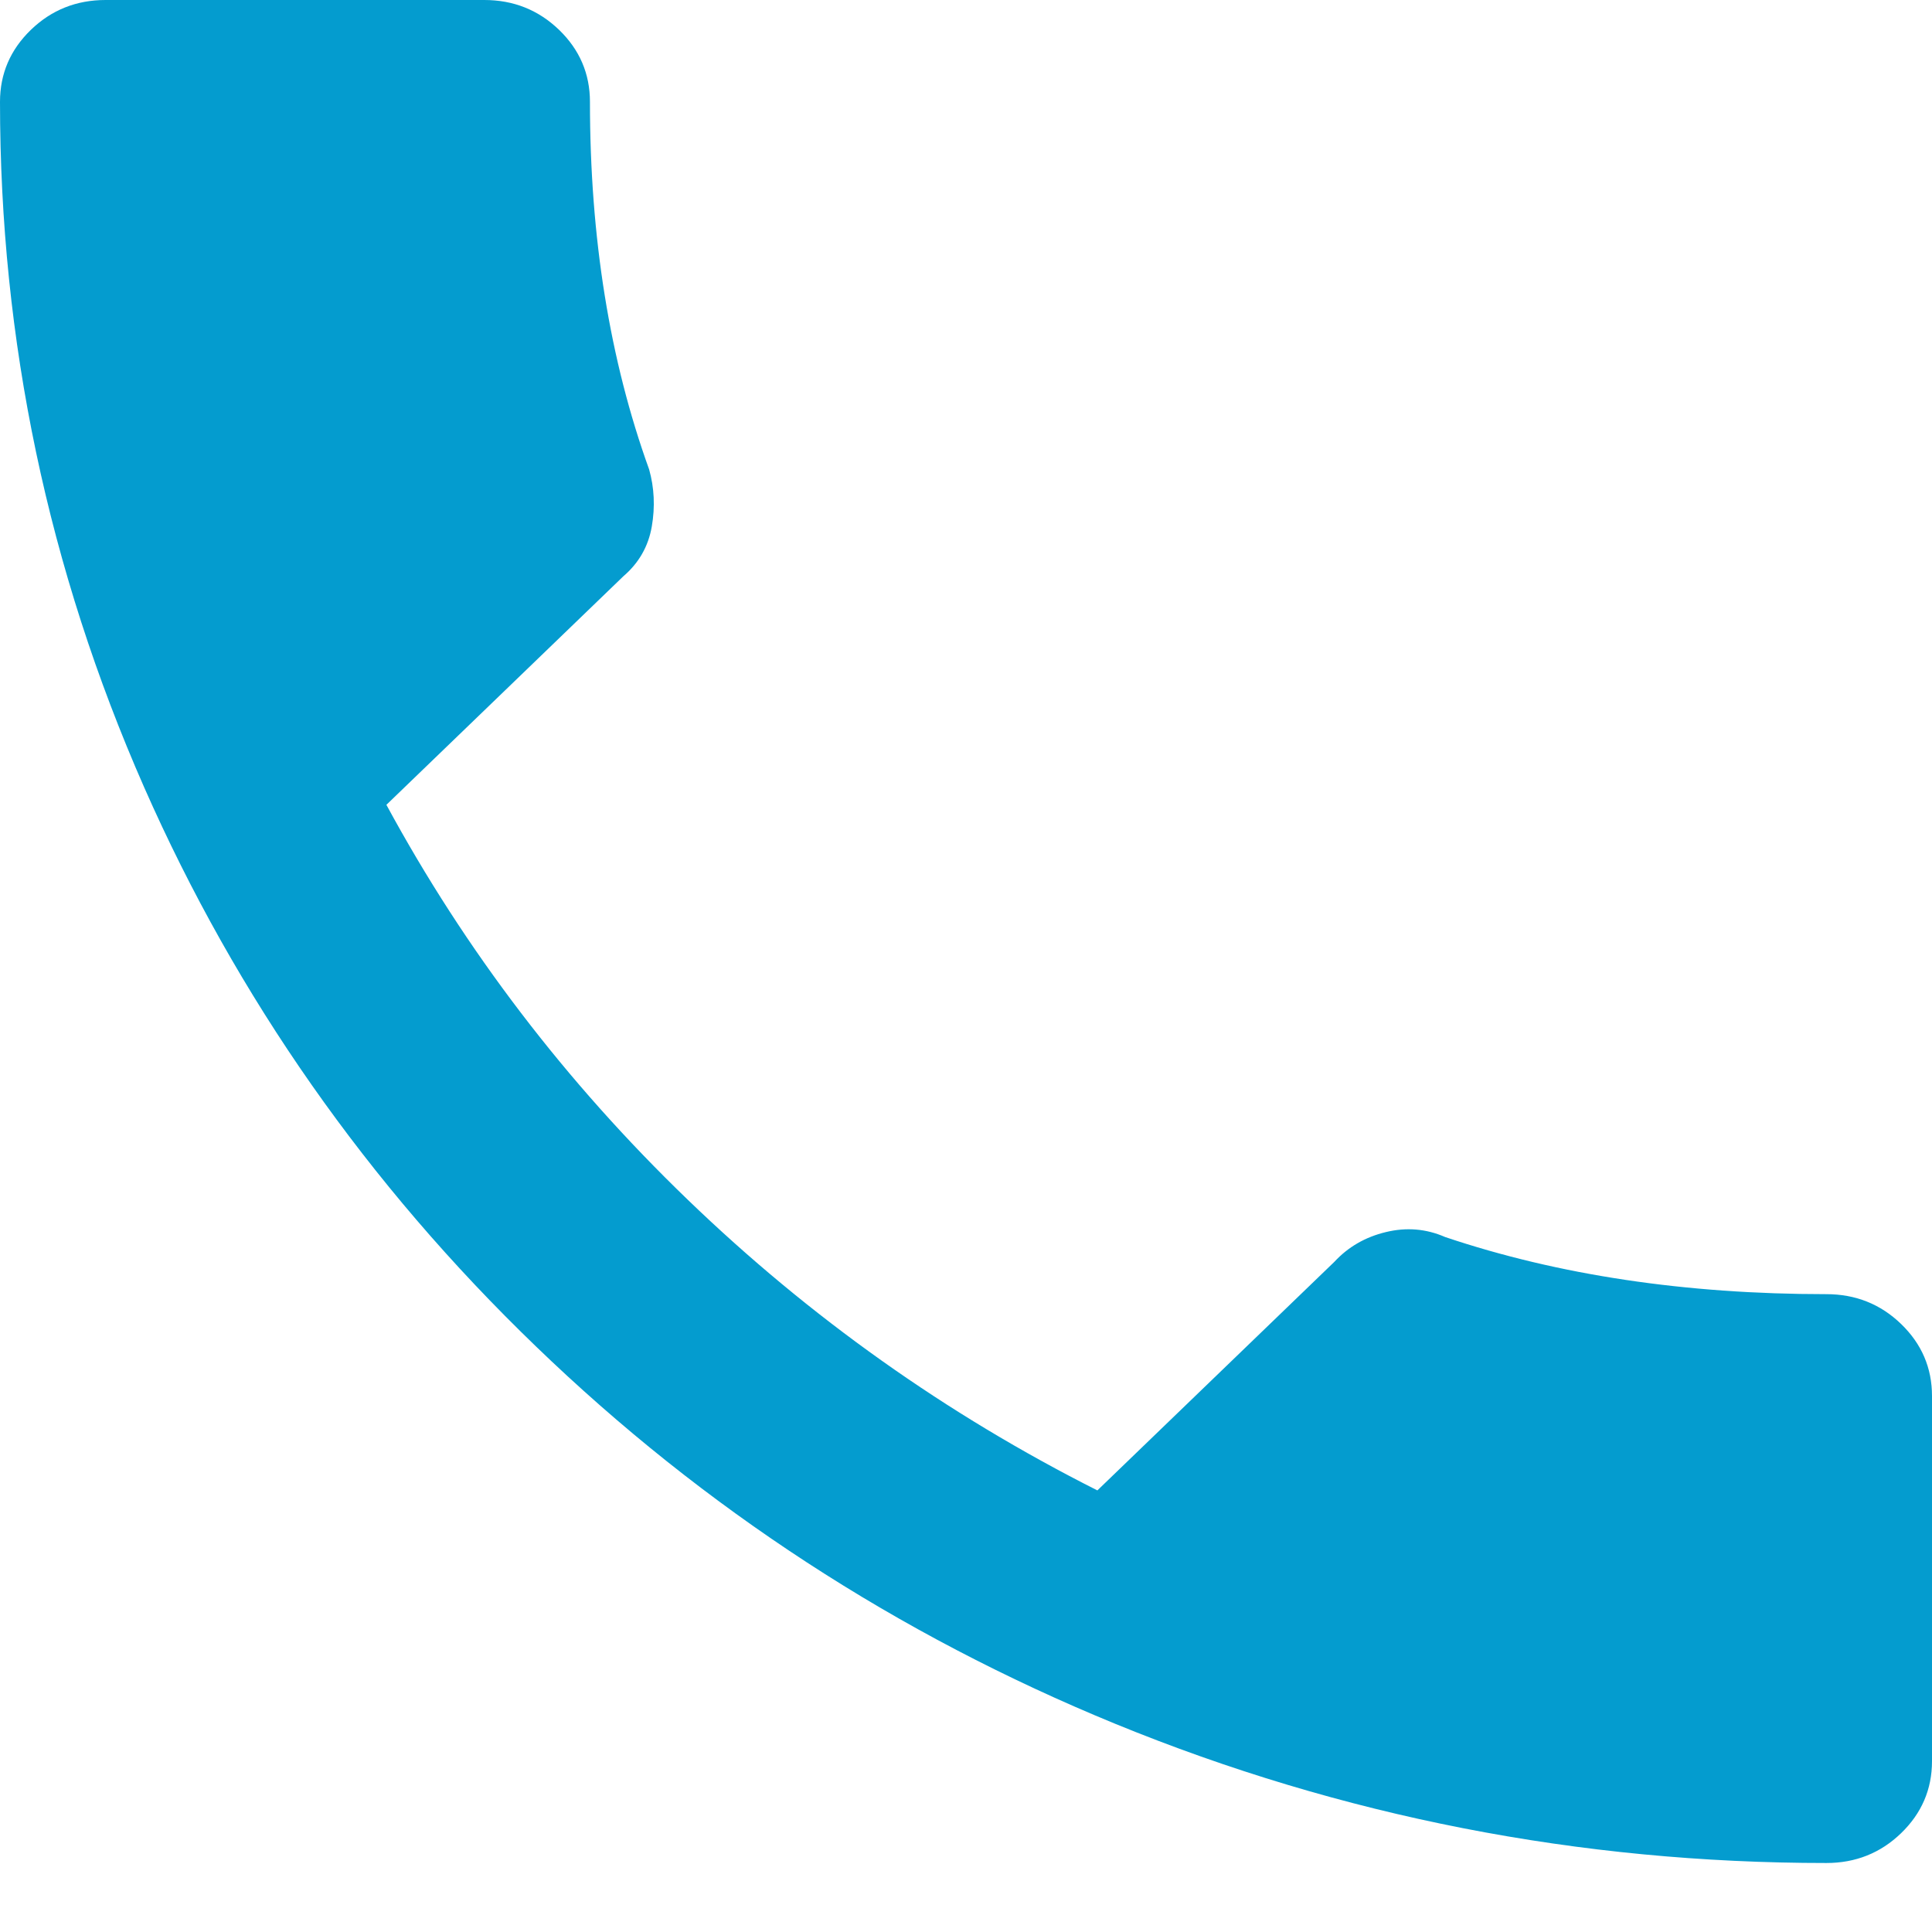 <svg width="14" height="14" viewBox="0 0 14 14" fill="none" xmlns="http://www.w3.org/2000/svg">
<path fill-rule="evenodd" clip-rule="evenodd" d="M2.8 5.832C3.372 6.888 4.1 7.842 4.984 8.694C5.868 9.546 6.857 10.248 7.952 10.8L9.669 9.144C9.769 9.036 9.893 8.964 10.043 8.928C10.192 8.892 10.335 8.904 10.472 8.964C11.293 9.24 12.214 9.378 13.235 9.378C13.446 9.378 13.627 9.45 13.776 9.594C13.925 9.738 14 9.912 14 10.116V12.762C14 12.966 13.925 13.14 13.776 13.284C13.627 13.428 13.446 13.5 13.235 13.5C11.443 13.5 9.725 13.164 8.083 12.492C6.502 11.844 5.102 10.932 3.883 9.756C2.663 8.58 1.717 7.23 1.045 5.706C0.348 4.122 0 2.466 0 0.738C0 0.534 0.075 0.36 0.224 0.216C0.373 0.072 0.554 0 0.765 0H3.509C3.721 0 3.901 0.072 4.051 0.216C4.2 0.36 4.275 0.534 4.275 0.738C4.275 1.722 4.418 2.61 4.704 3.402C4.741 3.534 4.748 3.672 4.723 3.816C4.698 3.96 4.629 4.08 4.517 4.176L2.8 5.832Z" fill="#049CCF"/>
</svg>
